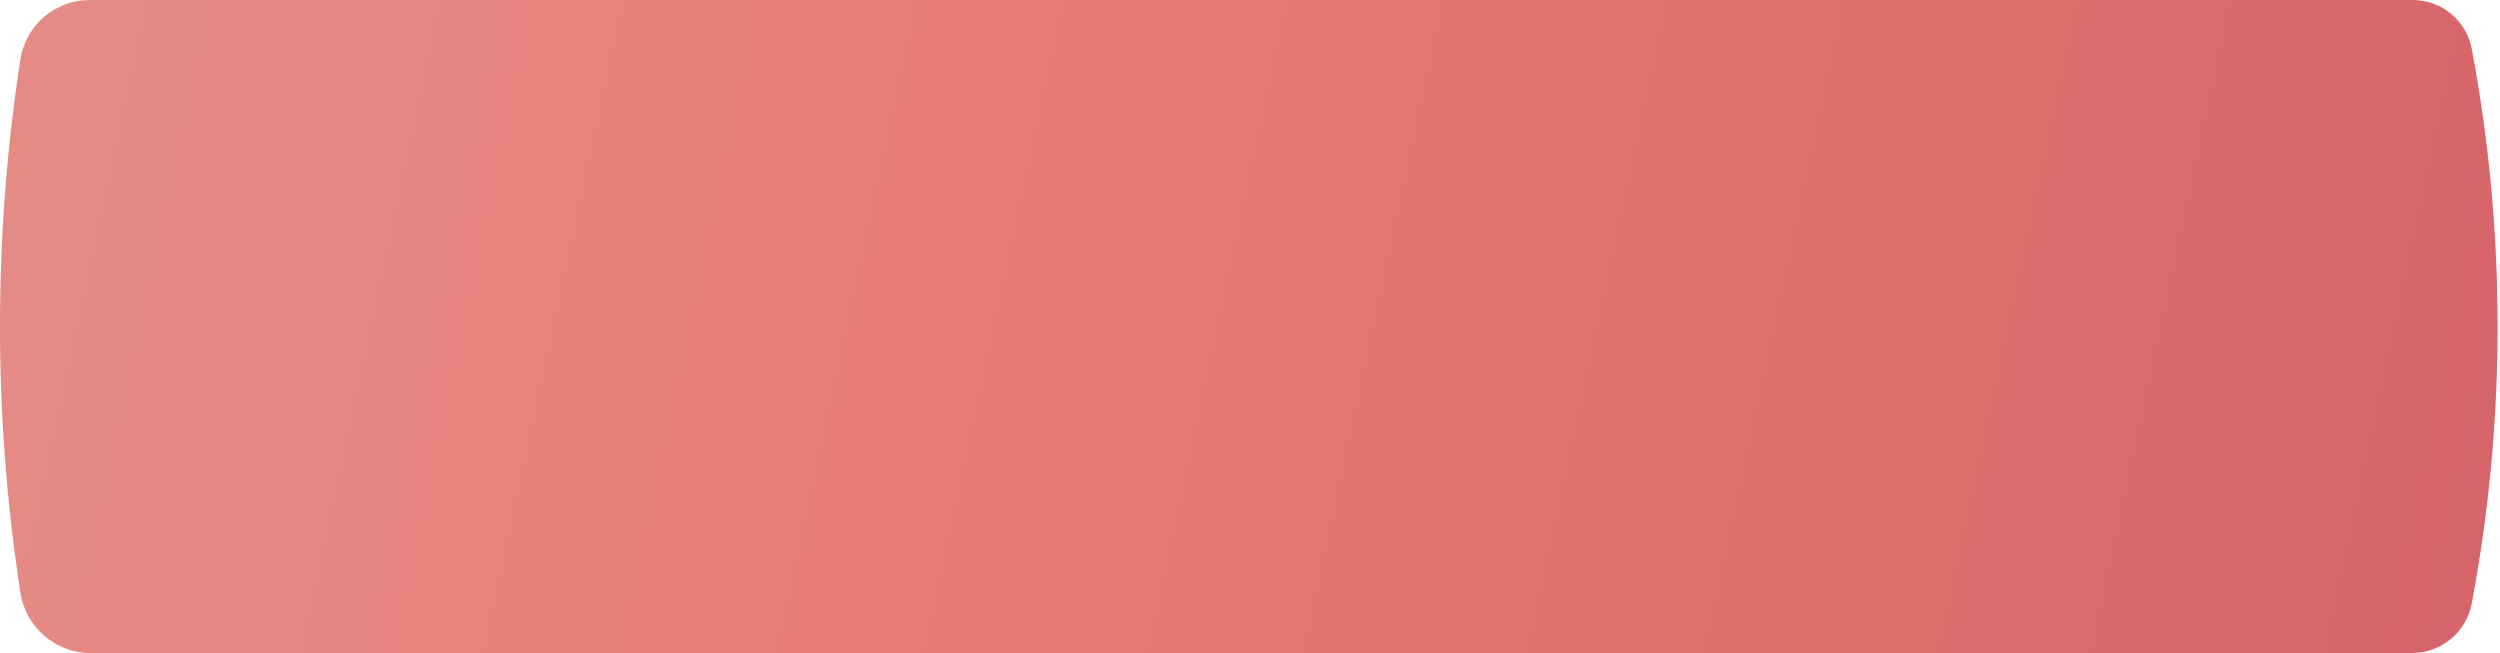 <?xml version="1.0" encoding="UTF-8"?> <svg xmlns="http://www.w3.org/2000/svg" width="1026" height="268" viewBox="0 0 1026 268" fill="none"> <g filter="url(#filter0_i_109_2275)"> <path d="M8.371 24.39C10.532 10.358 22.606 0 36.803 0H990.216C1002.06 0 1012.23 8.432 1014.41 20.071C1028.45 94.711 1028.56 171.305 1014.72 245.982L1014.42 247.579C1012.23 259.414 1001.91 268 989.871 268H37.213C22.788 268 10.527 257.459 8.365 243.197L8.129 241.644C-2.792 169.631 -2.71 96.378 8.371 24.39Z" fill="url(#paint0_linear_109_2275)"></path> </g> <defs> <filter id="filter0_i_109_2275" x="0" y="0" width="1025.02" height="268" filterUnits="userSpaceOnUse" color-interpolation-filters="sRGB"> <feFlood flood-opacity="0" result="BackgroundImageFix"></feFlood> <feBlend mode="normal" in="SourceGraphic" in2="BackgroundImageFix" result="shape"></feBlend> <feColorMatrix in="SourceAlpha" type="matrix" values="0 0 0 0 0 0 0 0 0 0 0 0 0 0 0 0 0 0 127 0" result="hardAlpha"></feColorMatrix> <feOffset></feOffset> <feGaussianBlur stdDeviation="9.476"></feGaussianBlur> <feComposite in2="hardAlpha" operator="arithmetic" k2="-1" k3="1"></feComposite> <feColorMatrix type="matrix" values="0 0 0 0 1 0 0 0 0 1 0 0 0 0 1 0 0 0 0.55 0"></feColorMatrix> <feBlend mode="normal" in2="shape" result="effect1_innerShadow_109_2275"></feBlend> </filter> <linearGradient id="paint0_linear_109_2275" x1="47.206" y1="-8.95171e-06" x2="1028.04" y2="210.121" gradientUnits="userSpaceOnUse"> <stop stop-color="#E48B86"></stop> <stop offset="0.333" stop-color="#E77D76"></stop> <stop offset="0.667" stop-color="#DD726B"></stop> <stop offset="1" stop-color="#D6646B"></stop> </linearGradient> </defs> </svg> 